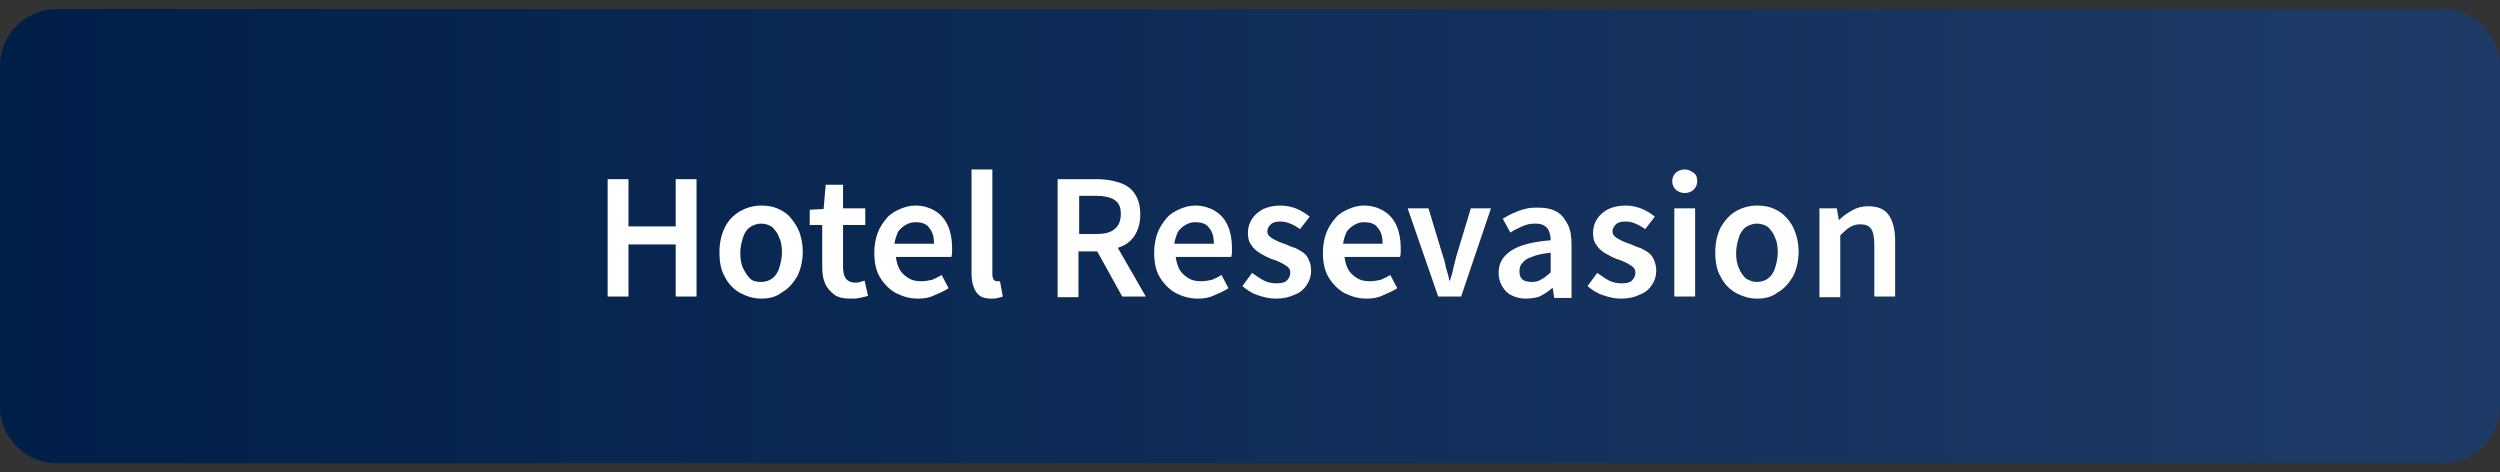 <?xml version="1.0" encoding="utf-8"?>
<!-- Generator: Adobe Illustrator 27.4.1, SVG Export Plug-In . SVG Version: 6.00 Build 0)  -->
<svg version="1.1" id="レイヤー_1" xmlns="http://www.w3.org/2000/svg" xmlns:xlink="http://www.w3.org/1999/xlink" x="0px"
	 y="0px" viewBox="0 0 360 68" style="enable-background:new 0 0 360 68;" xml:space="preserve">
<rect x="0" y="0" width="360" height="68" fill="#333333" stroke="none"/>
<style type="text/css">
	.st0{fill:url(#SVGID_1_);}
	.st1{opacity:0.3;}
	.st2{fill:url(#SVGID_00000023258216748473752480000012886380888601824938_);}
	.st3{display:none;}
	.st4{display:inline;fill:url(#SVGID_00000145041910086079458640000001201404045793967551_);}
	.st5{fill:#FFFFFF;}
</style>
<g>
	<linearGradient id="SVGID_1_" gradientUnits="userSpaceOnUse" x1="0" y1="34" x2="360" y2="34">
		<stop  offset="0" style="stop-color:#00051E"/>
		<stop  offset="1" style="stop-color:#001E41"/>
	</linearGradient>
	<path class="st0" d="M360,58.5c0,4.5-3.7,8.2-8.2,8.2H8.2C3.7,66.7,0,63,0,58.5V9.5C0,5,3.7,1.3,8.2,1.3h343.6
		c4.5,0,8.2,3.7,8.2,8.2V58.5z"/>
</g>
<g class="st1">
	
		<linearGradient id="SVGID_00000092428038179367916990000013192250997288166589_" gradientUnits="userSpaceOnUse" x1="0" y1="34" x2="360" y2="34">
		<stop  offset="0" style="stop-color:#005BAC"/>
		<stop  offset="1" style="stop-color:#6581C0"/>
	</linearGradient>
	<path style="fill:url(#SVGID_00000092428038179367916990000013192250997288166589_);" d="M360,58.5c0,4.5-3.7,8.2-8.2,8.2H8.2
		C3.7,66.7,0,63,0,58.5V9.5C0,5,3.7,1.3,8.2,1.3h343.6c4.5,0,8.2,3.7,8.2,8.2V58.5z"/>
</g>
<g class="st3">
	
		<linearGradient id="SVGID_00000109738071064332891590000012927088770804245421_" gradientUnits="userSpaceOnUse" x1="0" y1="34" x2="360" y2="34">
		<stop  offset="0" style="stop-color:#005BAC"/>
		<stop  offset="1" style="stop-color:#6581C0"/>
	</linearGradient>
	<path style="display:inline;fill:url(#SVGID_00000109738071064332891590000012927088770804245421_);" d="M360,58.5
		c0,4.5-3.7,8.2-8.2,8.2H8.2C3.7,66.7,0,63,0,58.5V9.5C0,5,3.7,1.3,8.2,1.3h343.6c4.5,0,8.2,3.7,8.2,8.2V58.5z"/>
</g>
<g>
	<g>
		<path class="st5" d="M87.5,42.7V25.8h3v6.8h6.8v-6.8h3v16.9h-3v-7.5h-6.8v7.5H87.5z"/>
		<path class="st5" d="M109.6,43c-1.1,0-2-0.3-3-0.8c-0.9-0.5-1.7-1.3-2.2-2.3c-0.6-1-0.8-2.2-0.8-3.6c0-1.4,0.3-2.6,0.8-3.6
			s1.3-1.8,2.2-2.3c0.9-0.5,1.9-0.8,3-0.8c0.8,0,1.6,0.1,2.3,0.4c0.7,0.3,1.4,0.7,1.9,1.3s1,1.3,1.3,2.1c0.3,0.8,0.5,1.8,0.5,2.8
			c0,1.4-0.3,2.6-0.8,3.6c-0.6,1-1.3,1.8-2.2,2.3C111.7,42.8,110.7,43,109.6,43z M109.6,40.6c0.6,0,1.2-0.2,1.6-0.5
			c0.4-0.3,0.8-0.8,1-1.5c0.2-0.6,0.4-1.4,0.4-2.2c0-0.9-0.1-1.6-0.4-2.2c-0.2-0.6-0.6-1.1-1-1.5c-0.4-0.3-1-0.5-1.6-0.5
			c-0.6,0-1.1,0.2-1.6,0.5c-0.4,0.3-0.8,0.8-1,1.5c-0.2,0.6-0.4,1.4-0.4,2.2c0,0.8,0.1,1.6,0.4,2.2s0.6,1.1,1,1.5
			S109,40.6,109.6,40.6z"/>
		<path class="st5" d="M122.4,43c-1,0-1.8-0.2-2.3-0.6s-1-0.9-1.3-1.6c-0.3-0.7-0.4-1.5-0.4-2.4v-6h-1.8v-2.2l2-0.1l0.3-3.5h2.5V30
			h3.2v2.4h-3.2v6c0,0.7,0.1,1.3,0.4,1.7s0.8,0.6,1.4,0.6c0.2,0,0.4,0,0.7-0.1c0.2-0.1,0.4-0.1,0.6-0.2l0.5,2.2
			c-0.3,0.1-0.7,0.2-1.2,0.3C123.4,43,122.9,43,122.4,43z"/>
		<path class="st5" d="M132.2,43c-1.2,0-2.2-0.3-3.2-0.8c-0.9-0.5-1.7-1.3-2.3-2.3c-0.6-1-0.8-2.2-0.8-3.6c0-1,0.2-2,0.5-2.8
			c0.3-0.8,0.8-1.5,1.3-2.1s1.2-1,1.9-1.3c0.7-0.3,1.4-0.5,2.2-0.5c1.1,0,2.1,0.3,2.9,0.8s1.4,1.2,1.8,2.1s0.6,2,0.6,3.1
			c0,0.3,0,0.6,0,0.8s-0.1,0.5-0.1,0.6h-8c0.1,0.7,0.3,1.4,0.6,1.9s0.8,0.9,1.3,1.2c0.5,0.3,1.1,0.4,1.8,0.4c0.5,0,1-0.1,1.5-0.2
			c0.5-0.2,0.9-0.4,1.4-0.7l1,1.9c-0.6,0.4-1.3,0.7-2,1C133.8,42.9,133,43,132.2,43z M128.8,35.1h5.7c0-1-0.2-1.7-0.7-2.3
			c-0.4-0.6-1.1-0.8-2-0.8c-0.5,0-0.9,0.1-1.4,0.4c-0.4,0.2-0.8,0.6-1.1,1C129.1,33.9,128.9,34.4,128.8,35.1z"/>
		<path class="st5" d="M142.8,43c-0.7,0-1.3-0.1-1.7-0.4c-0.4-0.3-0.7-0.7-0.9-1.3c-0.2-0.5-0.3-1.2-0.3-1.9v-15h3v15.1
			c0,0.4,0.1,0.6,0.2,0.8c0.1,0.1,0.3,0.2,0.4,0.2c0.1,0,0.1,0,0.2,0s0.2,0,0.3,0l0.4,2.2c-0.2,0.1-0.4,0.1-0.7,0.2
			S143.2,43,142.8,43z"/>
		<path class="st5" d="M152.3,42.7V25.8h5.7c1.2,0,2.3,0.2,3.2,0.5c0.9,0.3,1.7,0.8,2.2,1.6c0.5,0.7,0.8,1.7,0.8,3
			c0,1.2-0.3,2.2-0.8,3c-0.5,0.8-1.3,1.4-2.2,1.7c-0.9,0.4-2,0.6-3.2,0.6h-2.7v6.6H152.3z M155.4,33.7h2.4c1.2,0,2.1-0.2,2.7-0.7
			s0.9-1.2,0.9-2.2c0-1-0.3-1.6-0.9-2s-1.5-0.6-2.7-0.6h-2.4V33.7z M161.6,42.7l-4.1-7.4l2.2-1.8l5.3,9.2H161.6z"/>
		<path class="st5" d="M172.5,43c-1.2,0-2.2-0.3-3.2-0.8c-0.9-0.5-1.7-1.3-2.3-2.3c-0.6-1-0.8-2.2-0.8-3.6c0-1,0.2-2,0.5-2.8
			c0.3-0.8,0.8-1.5,1.3-2.1s1.2-1,1.9-1.3c0.7-0.3,1.4-0.5,2.2-0.5c1.1,0,2.1,0.3,2.9,0.8s1.4,1.2,1.8,2.1s0.6,2,0.6,3.1
			c0,0.3,0,0.6,0,0.8s-0.1,0.5-0.1,0.6h-8c0.1,0.7,0.3,1.4,0.6,1.9s0.8,0.9,1.3,1.2c0.5,0.3,1.1,0.4,1.8,0.4c0.5,0,1-0.1,1.5-0.2
			c0.5-0.2,0.9-0.4,1.4-0.7l1,1.9c-0.6,0.4-1.3,0.7-2,1C174.1,42.9,173.3,43,172.5,43z M169.1,35.1h5.7c0-1-0.2-1.7-0.7-2.3
			c-0.4-0.6-1.1-0.8-2-0.8c-0.5,0-0.9,0.1-1.4,0.4c-0.4,0.2-0.8,0.6-1.1,1C169.4,33.9,169.2,34.4,169.1,35.1z"/>
		<path class="st5" d="M183.7,43c-0.9,0-1.7-0.2-2.6-0.5c-0.9-0.3-1.6-0.8-2.2-1.3l1.4-1.9c0.6,0.4,1.1,0.8,1.7,1.1
			c0.6,0.3,1.2,0.4,1.8,0.4c0.7,0,1.2-0.1,1.5-0.4c0.3-0.3,0.5-0.7,0.5-1.1c0-0.4-0.1-0.6-0.4-0.9c-0.3-0.2-0.6-0.4-1-0.6
			c-0.4-0.2-0.9-0.4-1.3-0.5c-0.5-0.2-1.1-0.5-1.6-0.8c-0.5-0.3-1-0.7-1.3-1.2c-0.4-0.5-0.5-1.1-0.5-1.8c0-0.7,0.2-1.4,0.6-2
			c0.4-0.6,0.9-1,1.6-1.4c0.7-0.3,1.5-0.5,2.5-0.5c0.9,0,1.7,0.2,2.4,0.5c0.7,0.3,1.3,0.7,1.8,1.1l-1.4,1.8
			c-0.4-0.3-0.9-0.6-1.4-0.8s-0.9-0.3-1.4-0.3c-0.6,0-1.1,0.1-1.4,0.4c-0.3,0.3-0.5,0.6-0.5,1c0,0.3,0.1,0.6,0.4,0.8
			c0.2,0.2,0.6,0.4,1,0.6c0.4,0.2,0.8,0.3,1.3,0.5c0.4,0.2,0.9,0.4,1.3,0.5c0.4,0.2,0.8,0.4,1.2,0.7s0.6,0.6,0.8,1.1
			c0.2,0.4,0.3,0.9,0.3,1.5c0,0.7-0.2,1.4-0.6,2c-0.4,0.6-0.9,1.1-1.7,1.4C185.7,42.8,184.8,43,183.7,43z"/>
		<path class="st5" d="M196.8,43c-1.2,0-2.2-0.3-3.2-0.8c-0.9-0.5-1.7-1.3-2.3-2.3c-0.6-1-0.8-2.2-0.8-3.6c0-1,0.2-2,0.5-2.8
			c0.3-0.8,0.8-1.5,1.3-2.1s1.2-1,1.9-1.3c0.7-0.3,1.4-0.5,2.2-0.5c1.1,0,2.1,0.3,2.9,0.8c0.8,0.5,1.4,1.2,1.8,2.1
			c0.4,0.9,0.6,2,0.6,3.1c0,0.3,0,0.6,0,0.8c0,0.3-0.1,0.5-0.1,0.6h-8c0.1,0.7,0.3,1.4,0.6,1.9s0.8,0.9,1.3,1.2
			c0.5,0.3,1.1,0.4,1.8,0.4c0.5,0,1-0.1,1.5-0.2c0.5-0.2,0.9-0.4,1.4-0.7l1,1.9c-0.6,0.4-1.3,0.7-2,1C198.4,42.9,197.6,43,196.8,43z
			 M193.4,35.1h5.7c0-1-0.2-1.7-0.7-2.3c-0.4-0.6-1.1-0.8-2-0.8c-0.5,0-0.9,0.1-1.4,0.4s-0.8,0.6-1.1,1
			C193.7,33.9,193.5,34.4,193.4,35.1z"/>
		<path class="st5" d="M207.1,42.7L202.7,30h3l2,6.6c0.2,0.6,0.4,1.2,0.5,1.9c0.2,0.6,0.4,1.3,0.5,1.9h0.1c0.2-0.6,0.4-1.3,0.5-1.9
			c0.2-0.6,0.3-1.3,0.5-1.9l2-6.6h2.9l-4.3,12.7H207.1z"/>
		<path class="st5" d="M219.6,43c-0.7,0-1.4-0.2-2-0.5c-0.6-0.3-1-0.8-1.3-1.3s-0.5-1.2-0.5-1.9c0-1.4,0.6-2.4,1.8-3.2
			s3.1-1.3,5.7-1.5c0-0.5-0.1-0.9-0.2-1.2c-0.1-0.4-0.4-0.7-0.7-0.9c-0.3-0.2-0.8-0.3-1.3-0.3c-0.6,0-1.3,0.1-1.9,0.4
			s-1.2,0.5-1.7,0.9l-1.1-2c0.5-0.3,1-0.6,1.5-0.8s1.1-0.5,1.7-0.6c0.6-0.2,1.3-0.2,1.9-0.2c1.1,0,2,0.2,2.7,0.6
			c0.7,0.4,1.2,1.1,1.6,1.9c0.4,0.8,0.5,1.8,0.5,3v7.5h-2.5l-0.2-1.4h-0.1c-0.6,0.5-1.2,0.9-1.8,1.2C221.1,42.9,220.4,43,219.6,43z
			 M220.6,40.6c0.5,0,1-0.1,1.4-0.4c0.4-0.2,0.9-0.6,1.3-1v-2.8c-1.1,0.1-2.1,0.3-2.7,0.6c-0.7,0.2-1.1,0.5-1.4,0.9
			c-0.3,0.3-0.4,0.7-0.4,1.2c0,0.6,0.2,1,0.5,1.2C219.6,40.5,220,40.6,220.6,40.6z"/>
		<path class="st5" d="M233.4,43c-0.9,0-1.7-0.2-2.6-0.5c-0.9-0.3-1.6-0.8-2.2-1.3l1.4-1.9c0.6,0.4,1.1,0.8,1.7,1.1
			c0.6,0.3,1.2,0.4,1.8,0.4c0.7,0,1.2-0.1,1.5-0.4c0.3-0.3,0.5-0.7,0.5-1.1c0-0.4-0.1-0.6-0.4-0.9c-0.3-0.2-0.6-0.4-1-0.6
			c-0.4-0.2-0.9-0.4-1.3-0.5c-0.5-0.2-1.1-0.5-1.6-0.8s-1-0.7-1.3-1.2c-0.4-0.5-0.5-1.1-0.5-1.8c0-0.7,0.2-1.4,0.6-2
			c0.4-0.6,0.9-1,1.6-1.4c0.7-0.3,1.5-0.5,2.5-0.5c0.9,0,1.7,0.2,2.4,0.5c0.7,0.3,1.3,0.7,1.8,1.1l-1.4,1.8
			c-0.4-0.3-0.9-0.6-1.4-0.8c-0.5-0.2-0.9-0.3-1.4-0.3c-0.6,0-1.1,0.1-1.4,0.4c-0.3,0.3-0.5,0.6-0.5,1c0,0.3,0.1,0.6,0.4,0.8
			c0.2,0.2,0.6,0.4,1,0.6c0.4,0.2,0.8,0.3,1.3,0.5c0.4,0.2,0.9,0.4,1.3,0.5c0.4,0.2,0.8,0.4,1.2,0.7s0.6,0.6,0.8,1.1
			s0.3,0.9,0.3,1.5c0,0.7-0.2,1.4-0.6,2s-0.9,1.1-1.7,1.4C235.4,42.8,234.5,43,233.4,43z"/>
		<path class="st5" d="M242.6,27.8c-0.5,0-1-0.2-1.3-0.5c-0.3-0.3-0.5-0.7-0.5-1.2c0-0.5,0.2-0.9,0.5-1.2c0.3-0.3,0.8-0.5,1.3-0.5
			c0.5,0,0.9,0.2,1.3,0.5s0.5,0.7,0.5,1.2c0,0.5-0.2,0.9-0.5,1.2S243.1,27.8,242.6,27.8z M241.1,42.7V30h3v12.7H241.1z"/>
		<path class="st5" d="M253,43c-1.1,0-2-0.3-3-0.8c-0.9-0.5-1.7-1.3-2.2-2.3c-0.6-1-0.8-2.2-0.8-3.6c0-1.4,0.3-2.6,0.8-3.6
			c0.6-1,1.3-1.8,2.2-2.3c0.9-0.5,1.9-0.8,3-0.8c0.8,0,1.6,0.1,2.3,0.4s1.4,0.7,1.9,1.3c0.6,0.6,1,1.3,1.3,2.1s0.5,1.8,0.5,2.8
			c0,1.4-0.3,2.6-0.8,3.6c-0.6,1-1.3,1.8-2.2,2.3C255.1,42.8,254.1,43,253,43z M253,40.6c0.6,0,1.2-0.2,1.6-0.5
			c0.4-0.3,0.8-0.8,1-1.5c0.2-0.6,0.4-1.4,0.4-2.2c0-0.9-0.1-1.6-0.4-2.2c-0.2-0.6-0.6-1.1-1-1.5c-0.4-0.3-1-0.5-1.6-0.5
			c-0.6,0-1.1,0.2-1.6,0.5c-0.4,0.3-0.8,0.8-1,1.5c-0.2,0.6-0.4,1.4-0.4,2.2c0,0.8,0.1,1.6,0.4,2.2c0.2,0.6,0.6,1.1,1,1.5
			C251.9,40.4,252.4,40.6,253,40.6z"/>
		<path class="st5" d="M262,42.7V30h2.5l0.3,1.7h0c0.6-0.6,1.2-1,1.9-1.4s1.4-0.6,2.3-0.6c1.4,0,2.4,0.4,3,1.3s0.9,2.1,0.9,3.7v8h-3
			v-7.6c0-1.1-0.2-1.8-0.5-2.2c-0.3-0.4-0.8-0.6-1.5-0.6c-0.5,0-1,0.1-1.5,0.4s-0.9,0.7-1.4,1.2v8.9H262z"/>
	</g>
</g>
<g>
</g>
<g>
</g>
<g>
</g>
<g>
</g>
<g>
</g>
<g>
</g>
<g>
</g>
<g>
</g>
<g>
</g>
<g>
</g>
<g>
</g>
<g>
</g>
<g>
</g>
<g>
</g>
<g>
</g>
</svg>

